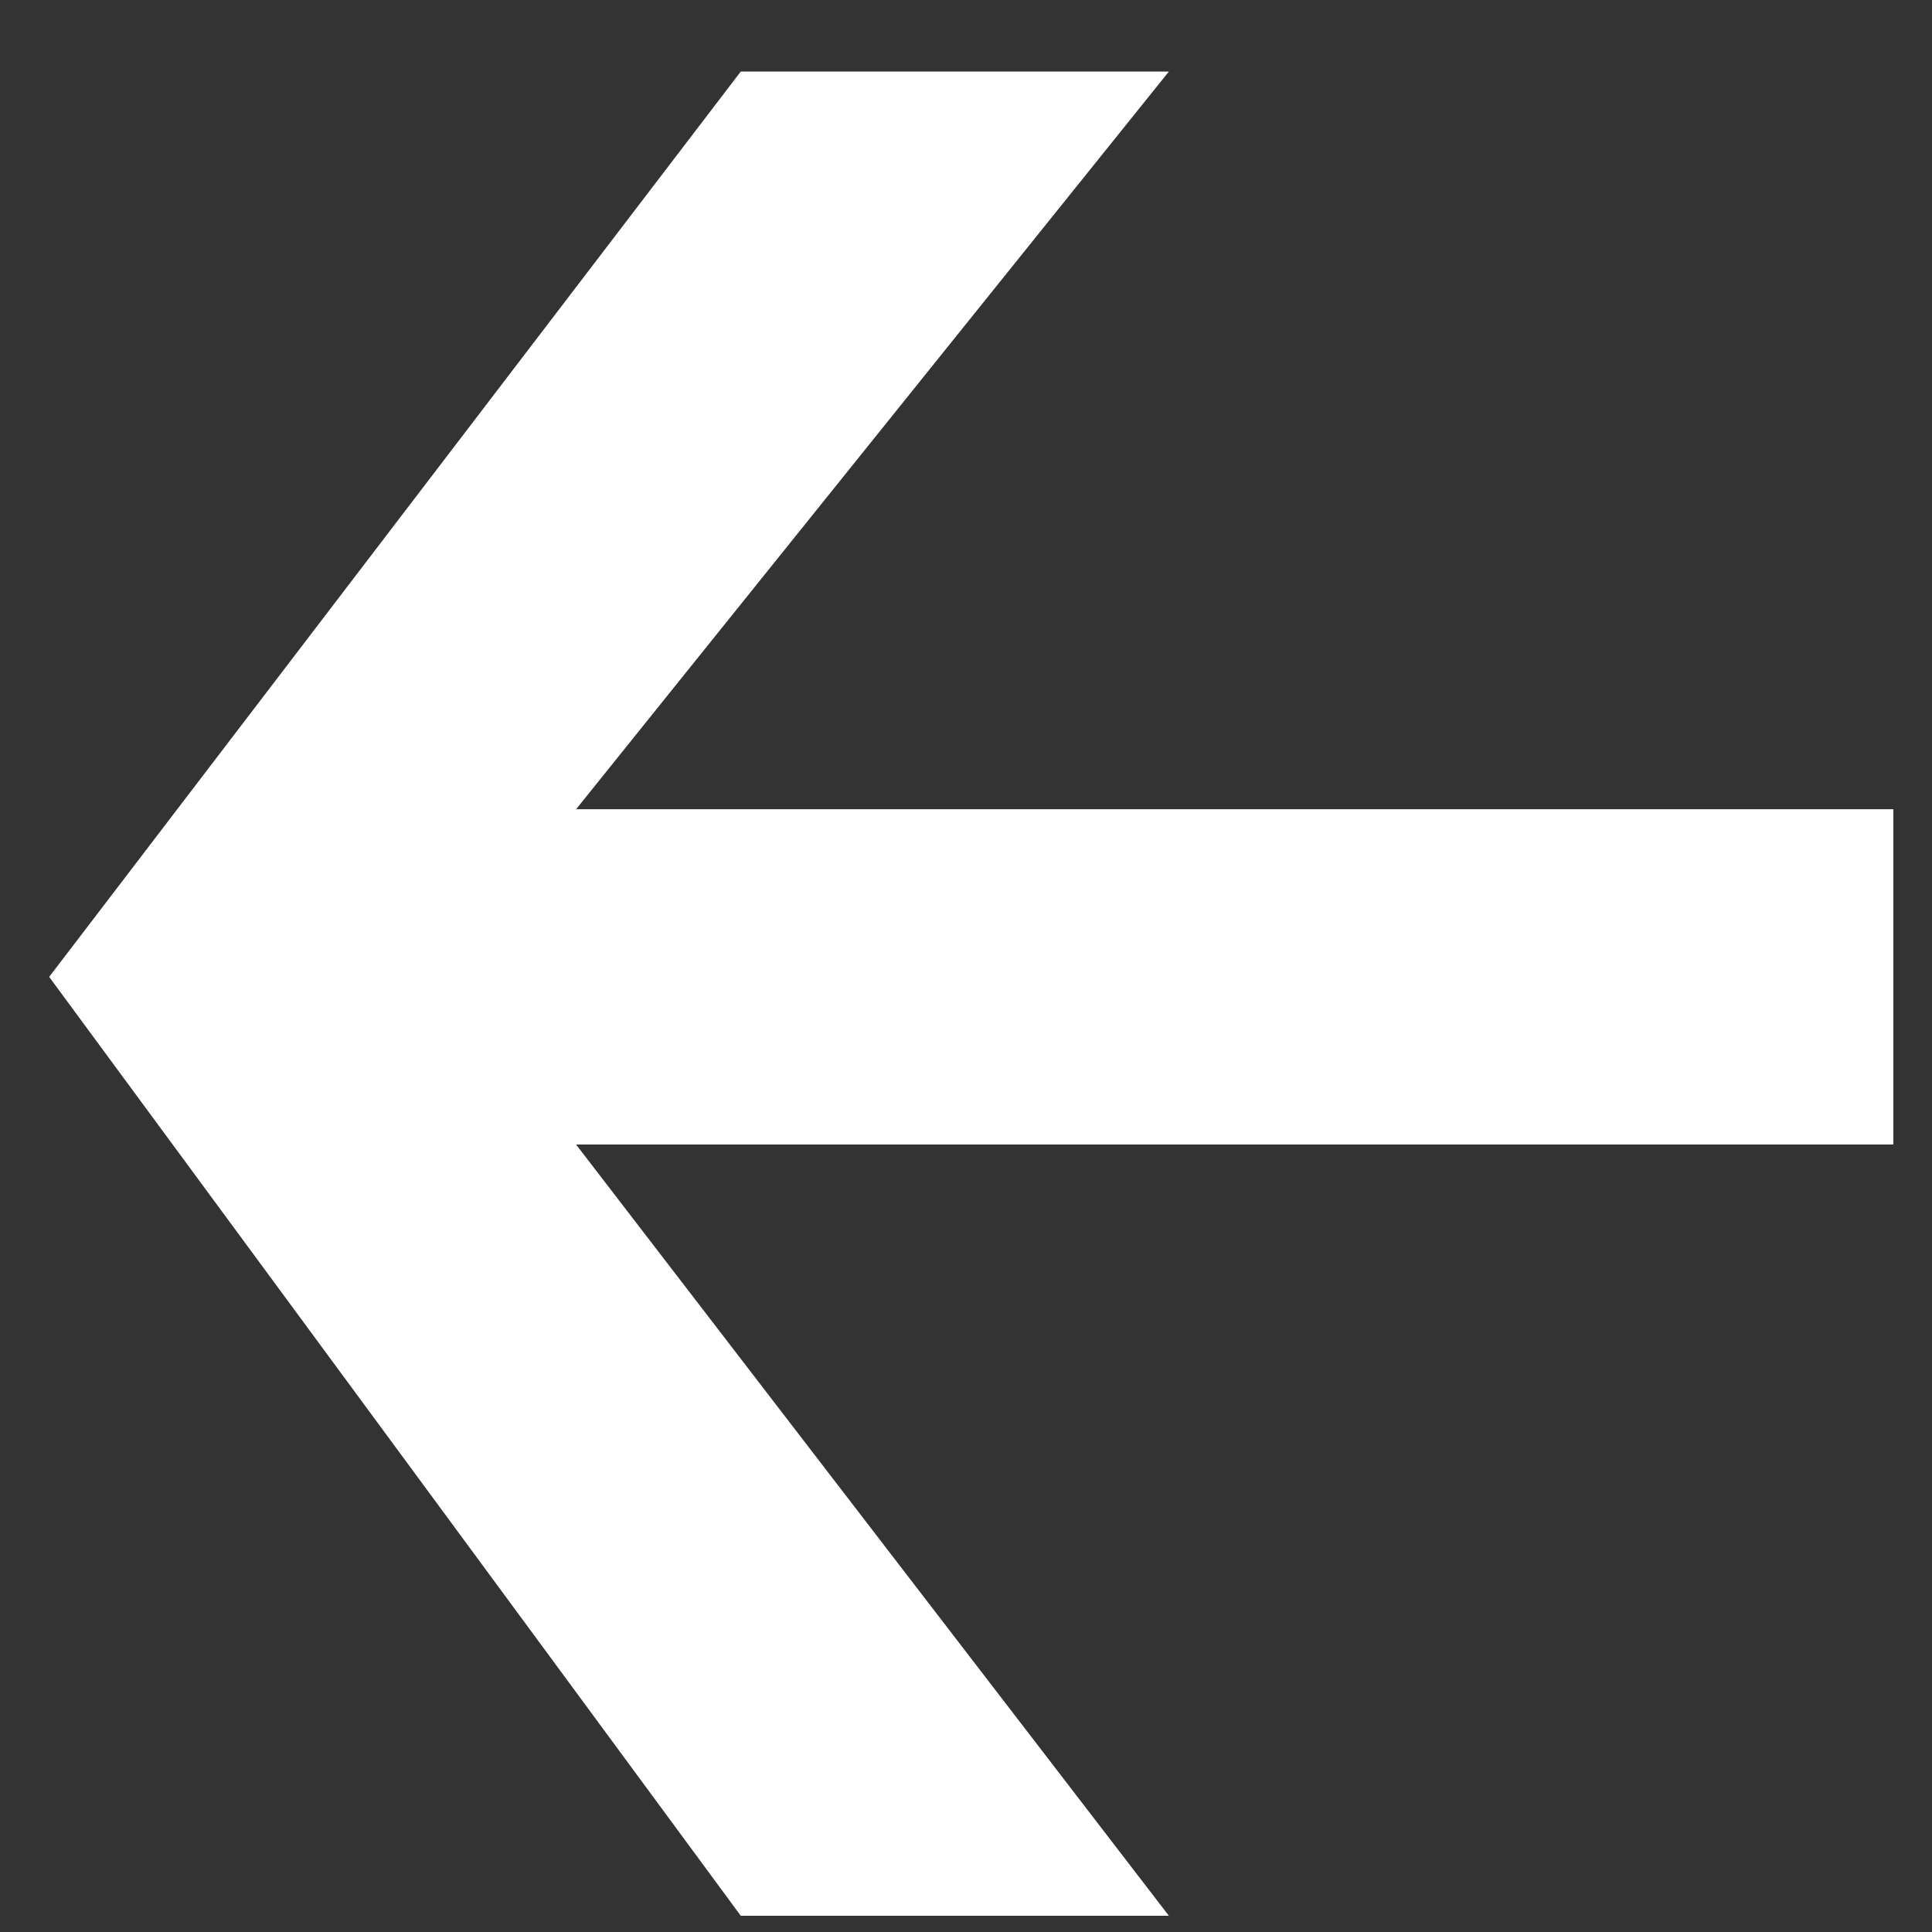 <svg width="22" height="22" viewBox="0 0 22 22" fill="none" xmlns="http://www.w3.org/2000/svg">
<rect x="0" y="0" width="22" height="22" fill="#333333" stroke="none"/>
<path d="M6.56 13.033L21.56 13.033L21.56 9.215L6.56 9.215L13.31 0.815L8.435 0.815L0.56 11.124L8.435 21.815L13.31 21.815L6.56 13.033Z" fill="white"/>
</svg>
